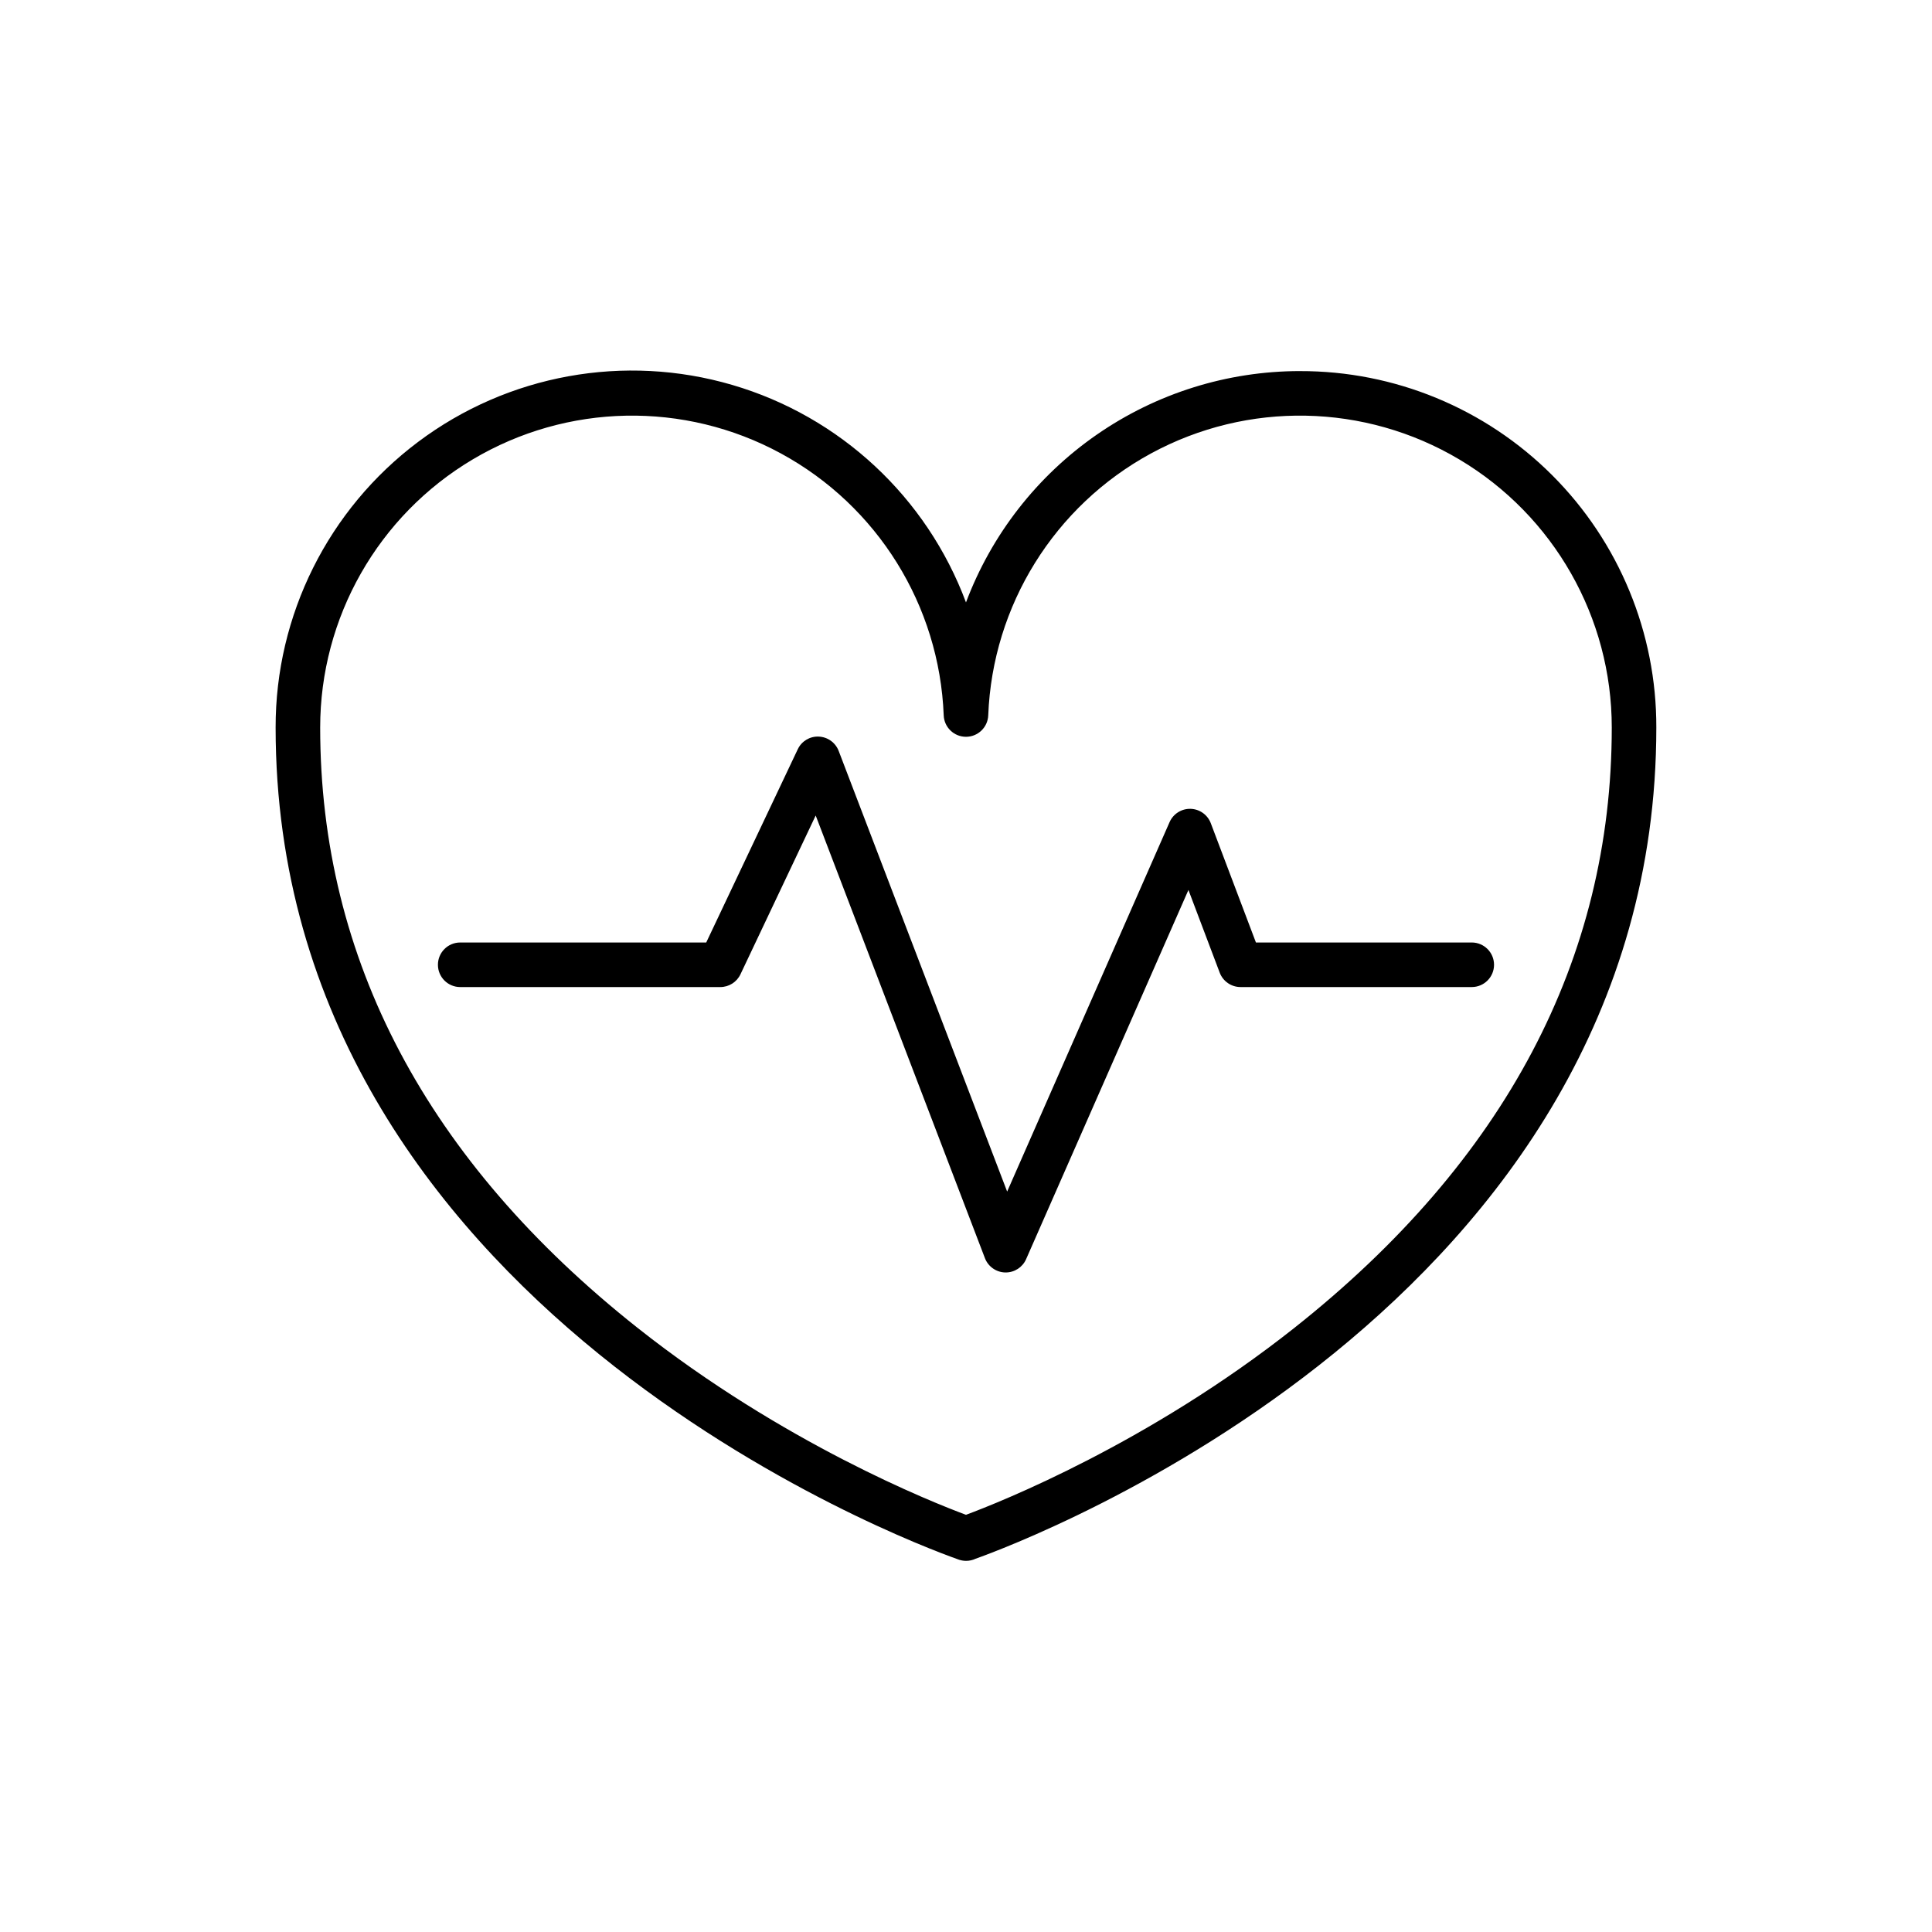 <?xml version="1.0" encoding="UTF-8"?>
<!-- Uploaded to: ICON Repo, www.svgrepo.com, Generator: ICON Repo Mixer Tools -->
<svg fill="#000000" width="800px" height="800px" version="1.1" viewBox="144 144 512 512" xmlns="http://www.w3.org/2000/svg">
 <path d="m488.48 242.34c-19.23 0.012-38.004 5.887-53.812 16.84s-27.902 26.465-34.672 44.465c-10.406-27.898-33.363-49.262-61.938-57.633-28.578-8.375-59.43-2.781-83.246 15.09-23.82 17.871-37.816 45.926-37.77 75.703 0 153.37 168.36 216 180.49 220.31 0.457 0.199 0.934 0.344 1.422 0.43 0.355 0.066 0.715 0.098 1.074 0.098 0.867 0 1.727-0.191 2.516-0.562 12.875-4.586 180.4-67.266 180.4-220.27 0.066-25.074-9.863-49.141-27.594-66.871-17.73-17.727-41.797-27.66-66.871-27.594zm-1.469 253.57c-38.547 30.52-77.973 46.168-87.016 49.531-9.047-3.363-48.477-19.023-87.016-49.531-55.824-44.195-84.129-97.727-84.129-159.11 0-29.145 15.348-56.137 40.398-71.035 25.051-14.902 56.094-15.508 81.707-1.594 25.609 13.91 42.004 40.281 43.137 69.406 0.121 3.172 2.727 5.68 5.902 5.68 3.172 0 5.777-2.508 5.898-5.68 1.137-29.125 17.527-55.496 43.137-69.41 25.613-13.91 56.66-13.305 81.707 1.594 25.051 14.902 40.402 41.895 40.398 71.039 0 61.379-28.305 114.91-84.125 159.11zm52.926-96.234c-0.004 3.262-2.644 5.902-5.906 5.902h-61.273c-2.457 0-4.652-1.52-5.523-3.812l-8.289-21.914-43.016 97.836c-0.941 2.144-3.062 3.527-5.402 3.527-0.051 0-0.098 0-0.145-0.004l-0.004 0.004c-2.391-0.059-4.512-1.559-5.367-3.797l-44.848-117.3-19.938 42.086c-0.977 2.062-3.055 3.375-5.336 3.375h-68.934c-3.262 0-5.902-2.641-5.902-5.902 0-3.262 2.641-5.906 5.902-5.906h65.199l24.25-51.195v0.004c1-2.148 3.195-3.481 5.562-3.375 2.363 0.094 4.441 1.582 5.289 3.793l44.648 116.78 43.043-97.902c0.965-2.195 3.164-3.59 5.559-3.527 2.398 0.066 4.519 1.57 5.367 3.816l11.961 31.609h57.195v-0.004c3.262 0.004 5.902 2.644 5.906 5.906z"/>
</svg>